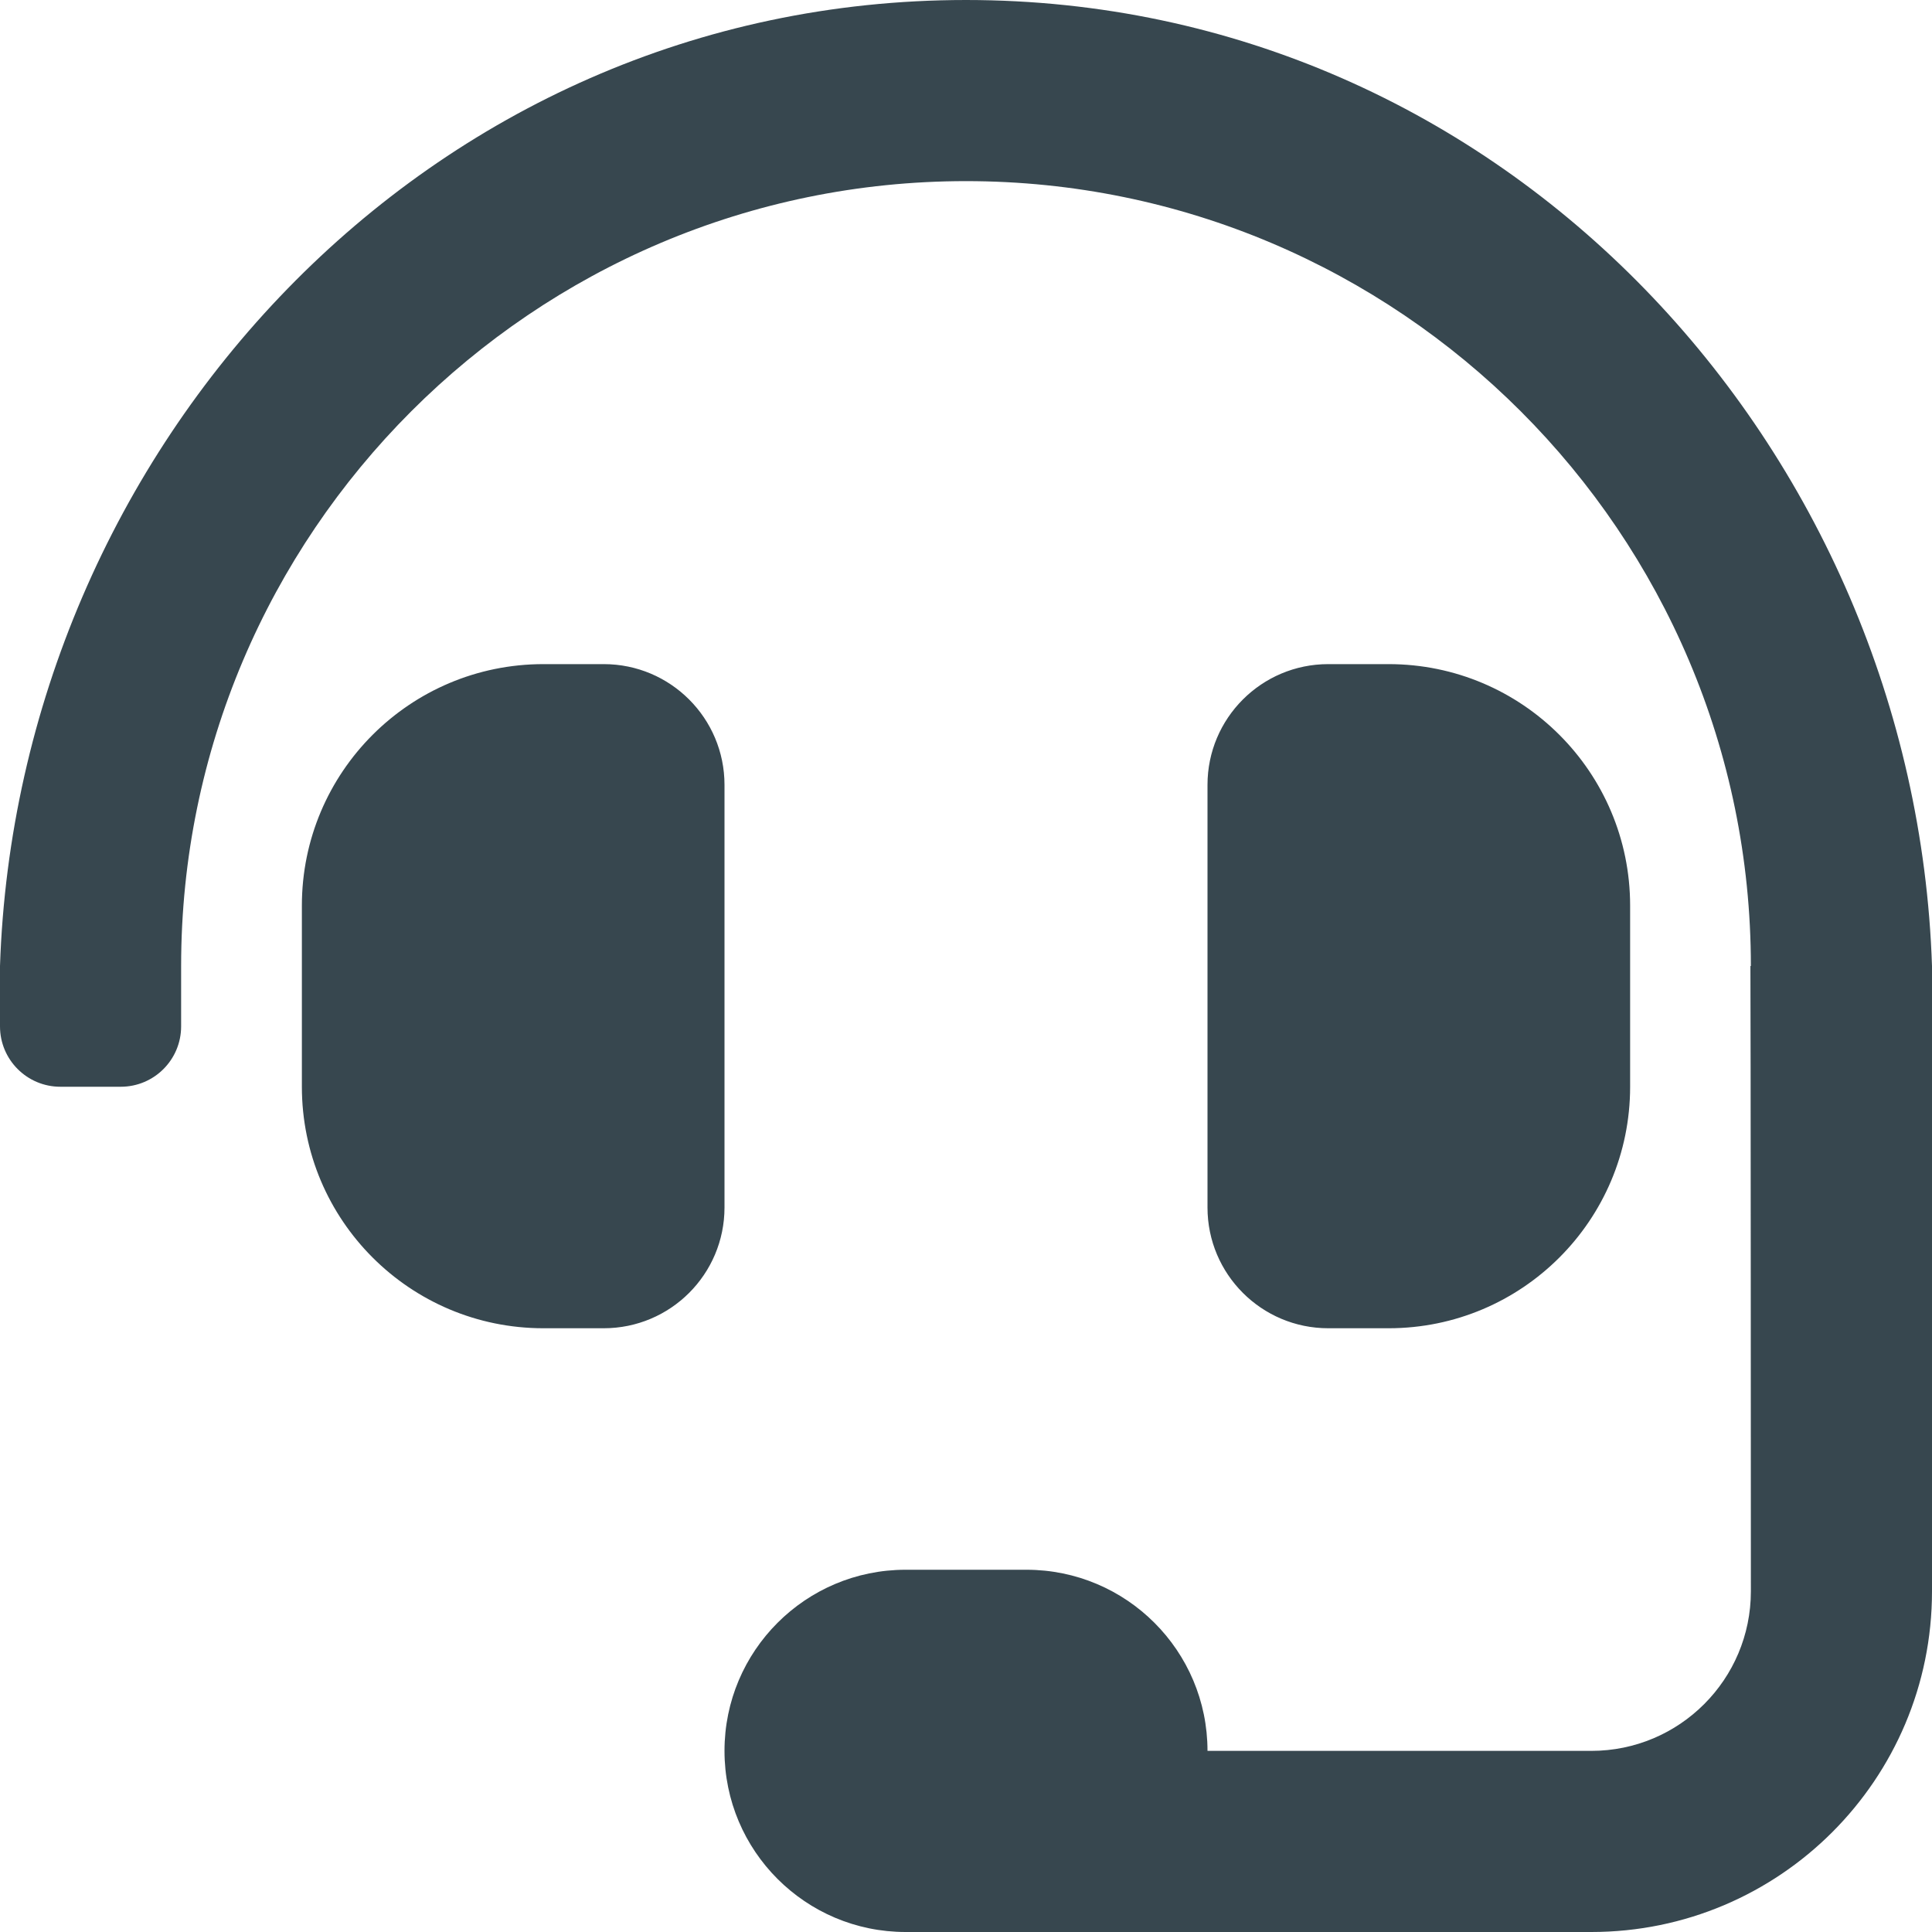 <?xml version="1.0" encoding="UTF-8" standalone="no"?>
<svg
   xmlns:dc="http://purl.org/dc/elements/1.1/"
   xmlns:cc="http://creativecommons.org/ns#"
   xmlns:rdf="http://www.w3.org/1999/02/22-rdf-syntax-ns#"
   xmlns:svg="http://www.w3.org/2000/svg"
   xmlns="http://www.w3.org/2000/svg"
   xmlns:sodipodi="http://sodipodi.sourceforge.net/DTD/sodipodi-0.dtd"
   xmlns:inkscape="http://www.inkscape.org/namespaces/inkscape"
   aria-hidden="true"
   focusable="false"
   data-prefix="fas"
   data-icon="headset"
   class="svg-inline--fa fa-headset fa-w-16"
   role="img"
   viewBox="0 0 512 512"
   version="1.1"
   id="svg4"
   sodipodi:docname="headset-solid.svg"
   inkscape:version="0.92.4 (5da689c313, 2019-01-14)">
  <defs
     id="defs8" />
  <sodipodi:namedview
     pagecolor="#ffffff"
     bordercolor="#666666"
     borderopacity="1"
     objecttolerance="10"
     gridtolerance="10"
     guidetolerance="10"
     inkscape:pageopacity="0"
     inkscape:pageshadow="2"
     inkscape:window-width="1920"
     inkscape:window-height="1177"
     id="namedview6"
     showgrid="false"
     inkscape:zoom="0.4609375"
     inkscape:cx="256"
     inkscape:cy="256"
     inkscape:window-x="-8"
     inkscape:window-y="-8"
     inkscape:window-maximized="1"
     inkscape:current-layer="svg4" />
  <path
     fill="currentColor"
     d="M192 208c0-17.67-14.33-32-32-32h-16c-35.35 0-64 28.65-64 64v48c0 35.35 28.65 64 64 64h16c17.67 0 32-14.33 32-32V208zm176 144c35.35 0 64-28.65 64-64v-48c0-35.35-28.65-64-64-64h-16c-17.67 0-32 14.33-32 32v112c0 17.67 14.33 32 32 32h16zM256 0C113.18 0 4.58 118.83 0 256v16c0 8.84 7.16 16 16 16h16c8.84 0 16-7.16 16-16v-16c0-114.69 93.31-208 208-208s208 93.31 208 208h-.12c.08 2.43.12 165.72.12 165.72 0 23.35-18.93 42.28-42.28 42.28H320c0-26.51-21.49-48-48-48h-32c-26.51 0-48 21.49-48 48s21.49 48 48 48h181.72c49.86 0 90.28-40.42 90.28-90.28V256C507.42 118.83 398.82 0 256 0z"
     id="path2"
     style="fill:#37474f;fill-opacity:1" />
</svg>
